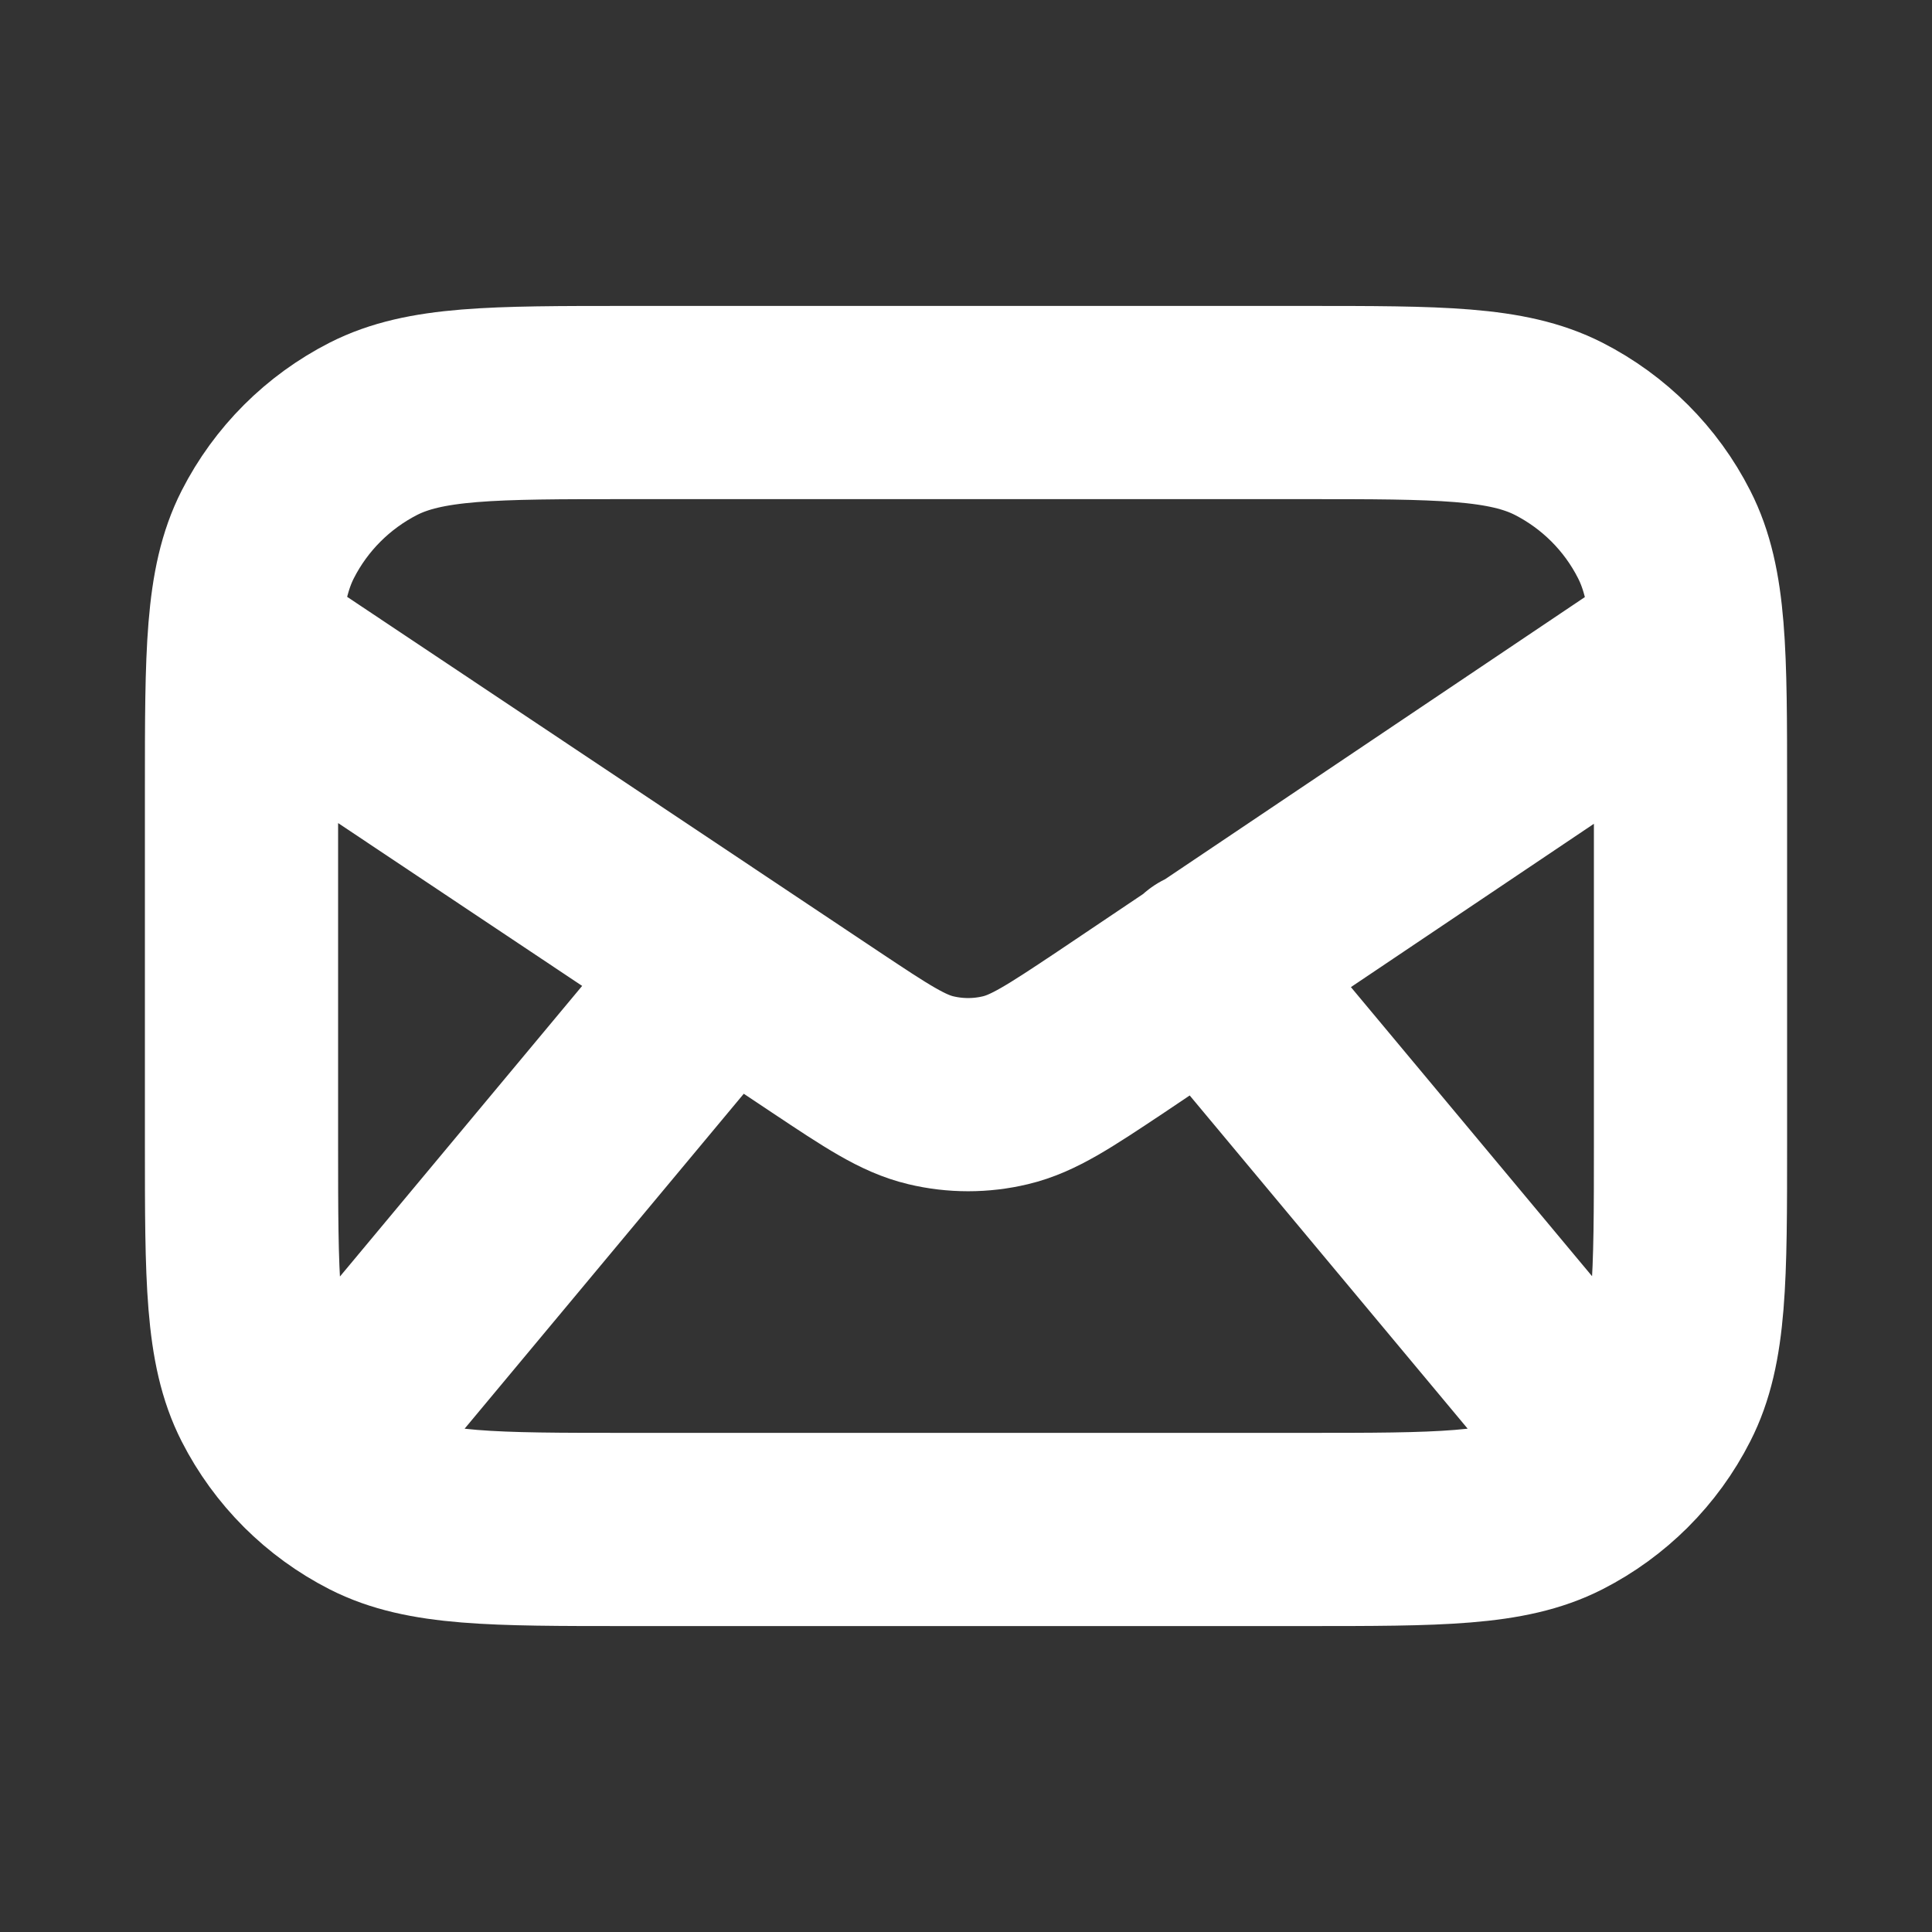 <?xml version="1.0" encoding="UTF-8"?>
<svg xmlns="http://www.w3.org/2000/svg" width="20" height="20" viewBox="0 0 20 20" fill="none">
  <rect x="0" y="0" width="20" height="20" fill="#333333" stroke="none"/>
  <path d="M3.241 15.11L7.5 10M16.761 15.108L12.5 10M2.524 6.667L8.546 10.685C9.079 11.04 9.346 11.217 9.635 11.286C9.889 11.347 10.155 11.347 10.409 11.286C10.698 11.217 10.965 11.04 11.498 10.685L17.476 6.667M6.5 15.833H13.5C14.9 15.833 15.6 15.833 16.135 15.561C16.605 15.321 16.988 14.939 17.227 14.468C17.5 13.934 17.5 13.233 17.5 11.833V8.167C17.5 6.767 17.5 6.067 17.227 5.532C16.988 5.061 16.605 4.679 16.135 4.439C15.6 4.167 14.9 4.167 13.5 4.167H6.5C5.1 4.167 4.4 4.167 3.865 4.439C3.395 4.679 3.012 5.061 2.772 5.532C2.5 6.067 2.5 6.767 2.5 8.167V11.833C2.5 13.233 2.5 13.934 2.772 14.468C3.012 14.939 3.395 15.321 3.865 15.561C4.4 15.833 5.1 15.833 6.5 15.833Z" stroke="white" stroke-width="2" stroke-linecap="round" stroke-linejoin="round"></path>
</svg>
